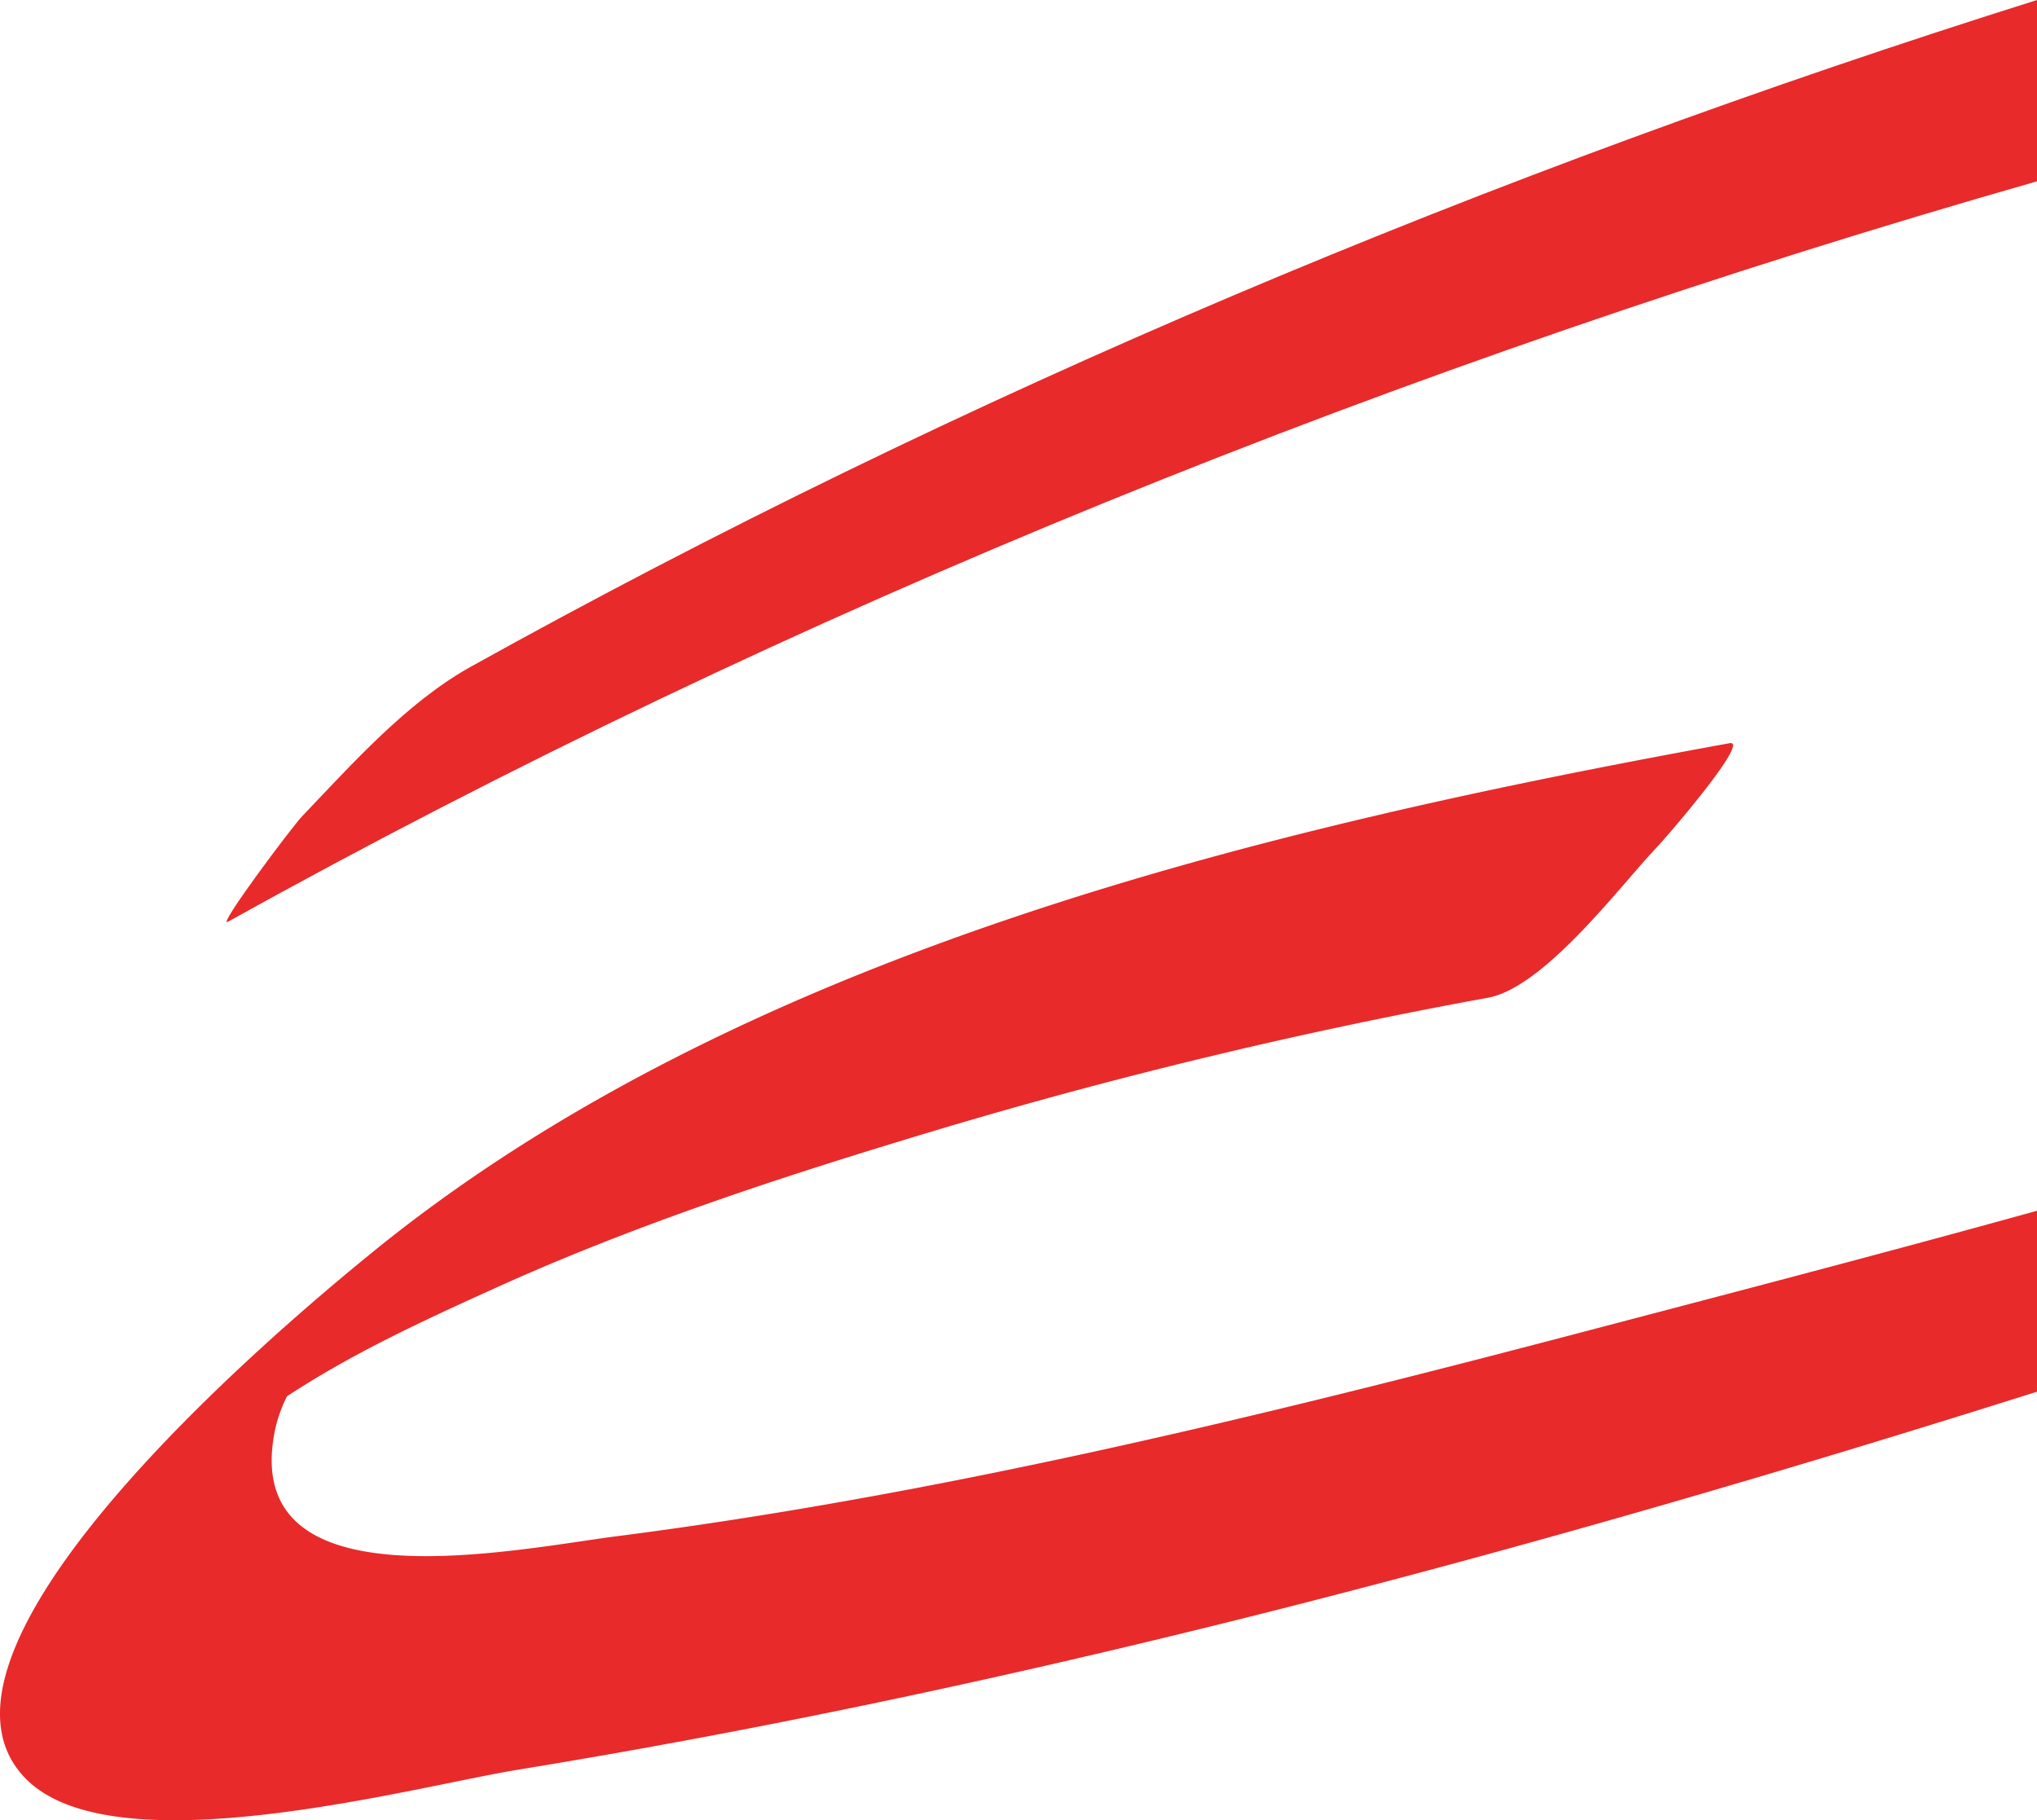 <svg xmlns="http://www.w3.org/2000/svg" width="447.198" height="399.669" viewBox="0 0 447.198 399.669">
  <g id="Group_363" data-name="Group 363" transform="translate(0)">
    <path id="Path_14" data-name="Path 14" d="M-698.546,637.8V677.61c-138.708,39.641-273.641,93.867-397.178,162.593-2.515,1.34,13.827-20.535,16.34-23.215,10.983-11.481,22.8-24.809,36.794-32.685C-934.807,724.377-818.395,675.516-698.546,637.8Z" transform="translate(1145.742 -637.798)" fill="#e82a2a"/>
    <path id="Path_15" data-name="Path 15" d="M-660.862,780.082v39.725c-109.291,34.531-220.926,64.617-333.315,82.973-22.882,3.688-89.427,22.04-108.534,1.676-27.492-29.165,59.167-101.158,74.842-113.983,81.295-67.049,197.71-94.537,299.538-113.062,4.695-.837-14.329,21.208-16.34,23.219-7.962,8.466-24.473,30.505-36.794,32.686A1127.5,1127.5,0,0,0-904.5,762.984c-32.516,9.8-65.036,20.449-96.044,34.614-15.171,6.869-30.51,13.995-44.5,23.214a30.483,30.483,0,0,0-2.684,7.628c-7.793,39.053,52.885,25.9,75.514,23.046,70.071-9.05,139.21-25.811,207.352-43.665C-730.426,798.771-695.641,789.718-660.862,780.082Z" transform="translate(1108.059 -514.231)" fill="#e82a2a"/>
  </g>
</svg>
